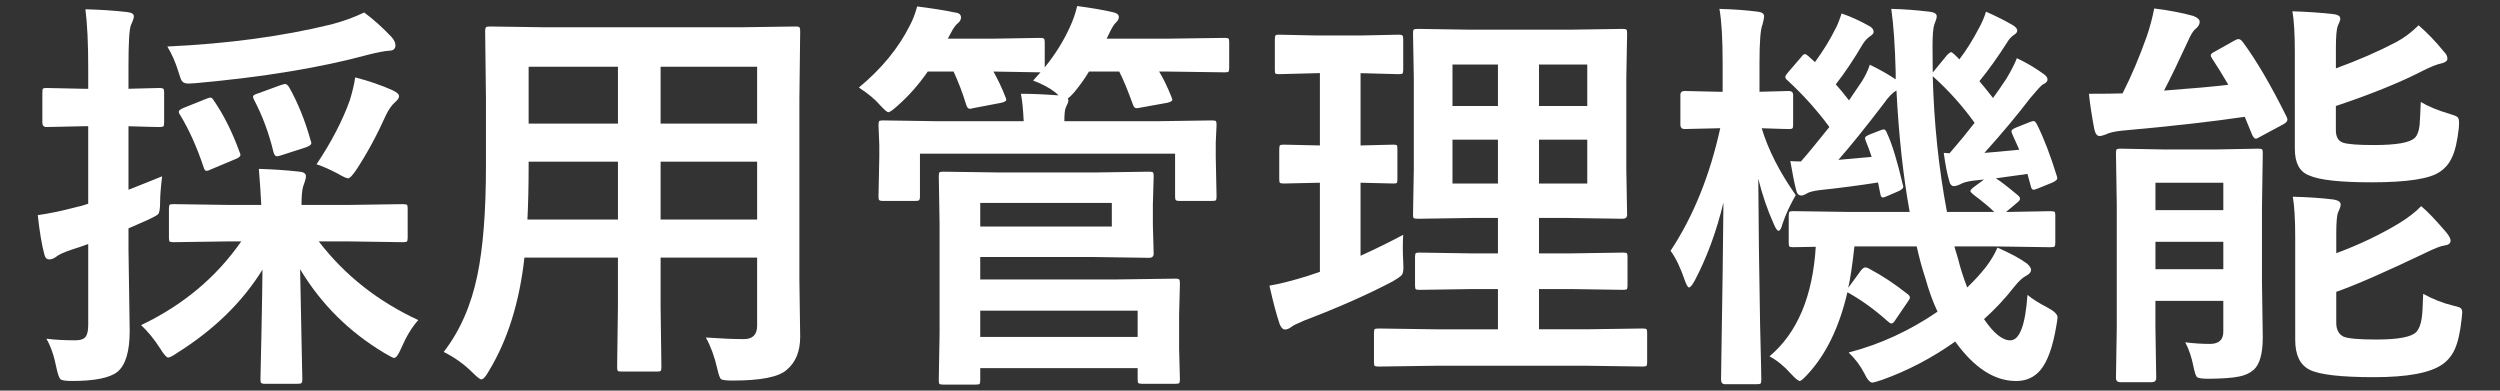 <?xml version="1.0" encoding="iso-8859-1"?>
<!-- Generator: Adobe Illustrator 29.4.0, SVG Export Plug-In . SVG Version: 9.03 Build 0)  -->
<svg version="1.1" id="&#x30EC;&#x30A4;&#x30E4;&#x30FC;_1"
	 xmlns="http://www.w3.org/2000/svg" xmlns:xlink="http://www.w3.org/1999/xlink" x="0px" y="0px" viewBox="0 0 256 40"
	 style="enable-background:new 0 0 256 40;" xml:space="preserve">
<rect x="0" y="0" width="256" height="40" fill="#333333" stroke="none"/>
<g>
	<path style="fill:#FFFFFF;" d="M4.748,34.684c0.848,0.109,1.839,0.164,2.974,0.164c0.533,0,0.889-0.13,1.066-0.39
		c0.164-0.232,0.246-0.636,0.246-1.21v-8.264c-0.547,0.205-1.148,0.41-1.805,0.615c-0.725,0.246-1.23,0.485-1.518,0.718
		c-0.219,0.164-0.444,0.246-0.677,0.246c-0.246,0-0.41-0.171-0.492-0.513c-0.26-0.957-0.485-2.296-0.677-4.019
		c1.094-0.15,2.379-0.417,3.855-0.8c0.451-0.096,0.889-0.219,1.312-0.369v-7.937h-0.47l-3.814,0.082c-0.273,0-0.41-0.157-0.41-0.472
		V9.522c0-0.246,0.021-0.396,0.062-0.451C4.454,9.03,4.57,9.009,4.748,9.009l3.814,0.082h0.472V6.917
		c0-2.475-0.096-4.464-0.287-5.968c1.545,0.041,2.974,0.137,4.286,0.287c0.451,0.055,0.677,0.198,0.677,0.431
		c0,0.164-0.103,0.472-0.308,0.923c-0.164,0.396-0.246,1.812-0.246,4.245v2.256l3.138-0.082c0.246,0,0.396,0.034,0.451,0.103
		c0.041,0.055,0.062,0.191,0.062,0.41v3.015c0,0.232-0.027,0.369-0.082,0.41c-0.068,0.041-0.212,0.062-0.431,0.062l-0.943-0.021
		c-0.643-0.027-1.374-0.048-2.194-0.062v6.501c0.301-0.109,1.449-0.567,3.445-1.374c-0.137,1.121-0.205,1.989-0.205,2.604
		c0,0.697-0.068,1.121-0.205,1.271c-0.096,0.109-0.438,0.301-1.025,0.574l-2.01,0.882v2.132l0.123,8.367
		c0,2.119-0.424,3.521-1.271,4.204c-0.793,0.615-2.331,0.923-4.614,0.923c-0.684,0-1.087-0.062-1.21-0.185
		c-0.123-0.109-0.253-0.472-0.39-1.087C5.548,36.469,5.199,35.45,4.748,34.684z M23.431,24.718l-5.66,0.082
		c-0.232,0-0.369-0.027-0.41-0.082s-0.062-0.178-0.062-0.369v-2.994c0-0.219,0.027-0.349,0.082-0.39s0.185-0.062,0.39-0.062
		l5.66,0.082h3.322c-0.041-0.943-0.123-2.174-0.246-3.691c1.463,0.041,2.857,0.137,4.184,0.287c0.424,0.041,0.636,0.198,0.636,0.472
		c0,0.15-0.041,0.342-0.123,0.574c-0.096,0.26-0.15,0.417-0.164,0.472c-0.109,0.369-0.164,0.998-0.164,1.887h4.696l5.66-0.082
		c0.246,0,0.396,0.027,0.451,0.082c0.041,0.055,0.062,0.178,0.062,0.369v2.994c0,0.205-0.027,0.332-0.082,0.379
		S41.465,24.8,41.233,24.8l-5.66-0.082H32.64c2.639,3.445,6.036,6.131,10.192,8.059c-0.629,0.684-1.217,1.654-1.764,2.912
		c-0.273,0.643-0.513,0.964-0.718,0.964c-0.096,0-0.431-0.171-1.005-0.513c-3.609-2.16-6.48-5.018-8.613-8.572
		c0.027,1.682,0.075,4.102,0.144,7.26c0.055,2.393,0.082,3.726,0.082,3.999c0,0.219-0.034,0.355-0.103,0.41
		c-0.055,0.041-0.191,0.062-0.41,0.062h-3.322c-0.219,0-0.349-0.034-0.39-0.103c-0.041-0.041-0.062-0.164-0.062-0.369
		c0-0.219,0.034-1.825,0.103-4.819c0.055-2.68,0.089-4.812,0.103-6.398c-2.051,3.322-4.977,6.173-8.777,8.552
		c-0.438,0.301-0.731,0.451-0.882,0.451c-0.164,0-0.444-0.321-0.841-0.964c-0.588-0.916-1.23-1.702-1.928-2.358
		c4.279-2.037,7.697-4.895,10.254-8.572h-1.271C23.432,24.719,23.432,24.718,23.431,24.718z M37.294,1.278
		c0.957,0.711,1.894,1.552,2.81,2.522c0.26,0.301,0.39,0.581,0.39,0.841c0,0.369-0.226,0.554-0.677,0.554
		c-0.424,0.027-1.135,0.164-2.133,0.41c-4.799,1.312-10.685,2.283-17.657,2.912c-0.342,0.027-0.588,0.041-0.738,0.041
		c-0.328,0-0.554-0.096-0.677-0.287c-0.082-0.123-0.198-0.438-0.349-0.943c-0.301-0.971-0.677-1.825-1.128-2.563
		C23.315,4.478,28.9,3.726,33.89,2.509C35.106,2.194,36.242,1.783,37.294,1.278z M21.913,10.322
		c0.998,1.449,1.866,3.186,2.604,5.209c0.068,0.15,0.103,0.26,0.103,0.328c0,0.164-0.185,0.314-0.554,0.451l-2.44,1.025
		c-0.232,0.109-0.39,0.164-0.472,0.164c-0.123,0-0.219-0.109-0.287-0.328c-0.697-2.092-1.504-3.89-2.42-5.394
		c-0.096-0.137-0.144-0.246-0.144-0.328c0-0.123,0.157-0.253,0.472-0.39l2.297-0.923c0.232-0.096,0.39-0.144,0.472-0.144
		C21.667,9.993,21.79,10.103,21.913,10.322z M29.604,8.927c0.889,1.572,1.62,3.377,2.194,5.414c0.055,0.15,0.082,0.26,0.082,0.328
		c0,0.15-0.198,0.294-0.595,0.431l-2.481,0.8c-0.205,0.068-0.355,0.103-0.451,0.103c-0.15,0-0.267-0.144-0.349-0.431
		c-0.465-1.941-1.135-3.739-2.01-5.394c-0.055-0.123-0.082-0.219-0.082-0.287c0-0.123,0.171-0.232,0.513-0.328l2.297-0.841
		c0.246-0.082,0.41-0.123,0.492-0.123C29.323,8.599,29.453,8.708,29.604,8.927z M32.413,16.823c1.518-2.27,2.652-4.45,3.404-6.542
		c0.273-0.889,0.458-1.675,0.554-2.358c1.367,0.355,2.625,0.786,3.773,1.292c0.479,0.219,0.718,0.431,0.718,0.636
		c0,0.178-0.13,0.376-0.39,0.595c-0.369,0.328-0.69,0.786-0.964,1.374c-0.916,2.037-1.921,3.89-3.015,5.558
		c-0.396,0.588-0.677,0.882-0.841,0.882s-0.513-0.157-1.046-0.472C33.773,17.349,33.042,17.028,32.413,16.823z"/>
	<path style="fill:#FFFFFF;" d="M72.28,34.561c1.531,0.109,2.83,0.164,3.896,0.164c0.902,0,1.354-0.458,1.354-1.374v-6.973h-9.885
		v5.004l0.082,6.214c0,0.219-0.027,0.349-0.082,0.39s-0.178,0.062-0.369,0.062h-3.63c-0.219,0-0.349-0.027-0.39-0.082
		s-0.062-0.178-0.062-0.369l0.082-6.214v-5.004h-9.576c-0.506,4.58-1.723,8.456-3.65,11.628c-0.314,0.561-0.567,0.841-0.759,0.841
		c-0.137,0-0.431-0.226-0.882-0.677c-0.861-0.861-1.853-1.572-2.974-2.133c1.654-2.133,2.803-4.744,3.445-7.834
		c0.588-2.816,0.882-6.555,0.882-11.217v-6.891l-0.082-6.87c0-0.246,0.034-0.396,0.103-0.451c0.055-0.041,0.191-0.062,0.41-0.062
		l5.742,0.082h19.749l5.783-0.082c0.232,0,0.369,0.034,0.41,0.103c0.041,0.055,0.062,0.191,0.062,0.41l-0.082,6.87v18.6l0.082,5.783
		c0,1.504-0.465,2.639-1.395,3.404c-0.807,0.725-2.652,1.087-5.537,1.087c-0.684,0-1.08-0.055-1.189-0.164
		c-0.109-0.096-0.232-0.444-0.369-1.046C73.176,36.544,72.786,35.477,72.28,34.561z M54.008,22.483h9.27v-5.927h-9.146v0.472
		C54.132,19.024,54.09,20.842,54.008,22.483z M54.132,12.659h9.146V6.835h-9.146V12.659z M77.53,6.835h-9.885v5.824h9.885V6.835z
		 M67.646,22.483h9.885v-5.927h-9.885V22.483z"/>
	<path style="fill:#FFFFFF;" d="M118.443,12.413l5.66-0.082c0.232,0,0.369,0.027,0.41,0.082c0.041,0.055,0.062,0.185,0.062,0.39
		l-0.082,1.805v1.456l0.082,4.04c0,0.219-0.024,0.352-0.072,0.4s-0.181,0.072-0.4,0.072h-3.302c-0.232,0-0.369-0.034-0.41-0.103
		c-0.041-0.041-0.062-0.164-0.062-0.369v-4.368H94.203v4.368c0,0.219-0.034,0.355-0.103,0.41c-0.055,0.041-0.191,0.062-0.41,0.062
		h-3.26c-0.232,0-0.369-0.034-0.41-0.103c-0.041-0.041-0.062-0.164-0.062-0.369l0.082-4.04v-1.21l-0.082-2.051
		c0-0.232,0.027-0.369,0.082-0.41c0.055-0.041,0.185-0.062,0.39-0.062l5.66,0.082h8.736c-0.055-1.203-0.15-2.14-0.287-2.81
		c1.121,0,2.406,0.055,3.855,0.164l-0.328-0.308c-0.629-0.479-1.388-0.882-2.276-1.21l0.759-0.841l-4.819-0.082
		c0.479,0.861,0.882,1.716,1.21,2.563c0.068,0.164,0.103,0.273,0.103,0.328c0,0.123-0.171,0.226-0.513,0.308l-2.789,0.533
		c-0.219,0.055-0.362,0.082-0.431,0.082c-0.164,0-0.287-0.137-0.369-0.41c-0.355-1.162-0.786-2.297-1.292-3.404h-2.646
		c-0.93,1.34-1.955,2.502-3.076,3.486c-0.492,0.451-0.813,0.677-0.964,0.677c-0.123,0-0.417-0.253-0.882-0.759
		c-0.492-0.574-1.203-1.162-2.133-1.764c2.311-1.914,4.047-4.026,5.209-6.337c0.314-0.588,0.567-1.244,0.759-1.969
		c1.613,0.205,2.898,0.41,3.855,0.615c0.424,0.041,0.636,0.212,0.636,0.513c0,0.219-0.109,0.417-0.328,0.595
		c-0.219,0.164-0.458,0.499-0.718,1.005l-0.308,0.574h4.491l4.922-0.082c0.246,0,0.39,0.027,0.431,0.082
		c0.055,0.055,0.082,0.178,0.082,0.369v2.563c1.08-1.326,1.948-2.721,2.604-4.184c0.314-0.684,0.554-1.381,0.718-2.092
		c1.449,0.191,2.646,0.396,3.589,0.615c0.451,0.082,0.677,0.253,0.677,0.513c0,0.205-0.109,0.403-0.328,0.595
		c-0.178,0.15-0.444,0.608-0.8,1.374l-0.123,0.246h6.091l6.009-0.082c0.219,0,0.349,0.027,0.39,0.082s0.062,0.178,0.062,0.369v2.625
		c0,0.219-0.027,0.349-0.082,0.39s-0.178,0.062-0.369,0.062l-6.009-0.082h-0.718c0.396,0.629,0.813,1.483,1.251,2.563
		c0.068,0.164,0.103,0.273,0.103,0.328c0,0.123-0.171,0.226-0.513,0.308l-2.728,0.492c-0.191,0.041-0.335,0.062-0.431,0.062
		c-0.164,0-0.287-0.13-0.369-0.39c-0.506-1.408-0.971-2.529-1.395-3.363h-3.097c-0.424,0.711-0.93,1.422-1.518,2.133
		c-0.287,0.328-0.499,0.526-0.636,0.595c0.027,0.055,0.041,0.144,0.041,0.267c0,0.109-0.082,0.328-0.246,0.656
		c-0.109,0.205-0.164,0.684-0.164,1.436h9.455L118.443,12.413L118.443,12.413z M112.004,17.663l5.66-0.082
		c0.232,0,0.369,0.027,0.41,0.082s0.062,0.185,0.062,0.39l-0.082,2.892v2.092l0.082,2.932c0,0.287-0.157,0.431-0.472,0.431
		l-5.66-0.082h-11.628v2.297h13.945l6.05-0.082c0.219,0,0.349,0.034,0.39,0.103c0.041,0.055,0.062,0.191,0.062,0.41l-0.082,3.179
		v3.486l0.082,3.117c0,0.219-0.027,0.355-0.082,0.41c-0.055,0.041-0.178,0.062-0.369,0.062h-3.404c-0.219,0-0.355-0.027-0.41-0.082
		c-0.041-0.055-0.062-0.185-0.062-0.39V37.7h-16.119v1.21c0,0.232-0.027,0.369-0.082,0.41s-0.185,0.062-0.39,0.062h-3.322
		c-0.219,0-0.349-0.027-0.39-0.082s-0.062-0.185-0.062-0.39l0.082-4.84V22.954l-0.082-4.901c0-0.232,0.027-0.369,0.082-0.41
		s0.178-0.062,0.369-0.062l5.968,0.082C102.55,17.663,112.004,17.663,112.004,17.663z M113.85,23.2v-2.42h-13.474v2.42H113.85z
		 M116.495,31.813h-16.119V34.5h16.119C116.495,34.5,116.495,31.813,116.495,31.813z"/>
	<path style="fill:#FFFFFF;" d="M143.689,24.041c-0.027,0.396-0.041,0.827-0.041,1.292c0,0.451,0.014,0.929,0.041,1.435
		c0.014,0.273,0.021,0.472,0.021,0.595c0,0.383-0.052,0.643-0.153,0.779c-0.104,0.137-0.407,0.355-0.913,0.656
		c-2.57,1.354-5.599,2.693-9.085,4.02c-0.766,0.328-1.196,0.54-1.292,0.636c-0.246,0.191-0.472,0.287-0.677,0.287
		c-0.219,0-0.403-0.185-0.554-0.554c-0.314-0.93-0.663-2.242-1.046-3.938c1.053-0.178,2.372-0.513,3.958-1.005l1.21-0.41v-9.125
		l-3.691,0.082c-0.219,0-0.355-0.027-0.41-0.082c-0.041-0.055-0.062-0.178-0.062-0.369v-3.035c0-0.232,0.027-0.376,0.082-0.431
		c0.055-0.041,0.185-0.062,0.39-0.062l3.691,0.082V7.491h-0.246l-3.958,0.103c-0.191,0-0.314-0.027-0.369-0.082
		c-0.027-0.055-0.041-0.185-0.041-0.39V4.046c0-0.232,0.027-0.376,0.082-0.431c0.041-0.041,0.15-0.062,0.328-0.062l3.958,0.082
		h4.368l3.938-0.082c0.232,0,0.369,0.034,0.41,0.103c0.041,0.055,0.062,0.185,0.062,0.39v3.076c0,0.219-0.027,0.355-0.082,0.41
		c-0.055,0.041-0.185,0.062-0.39,0.062l-3.897-0.103v7.403l3.363-0.082c0.205,0,0.328,0.027,0.369,0.082
		c0.027,0.055,0.041,0.191,0.041,0.41v3.035c0,0.219-0.021,0.349-0.062,0.39s-0.157,0.062-0.349,0.062l-3.363-0.082v7.485
		C141.099,25.374,142.555,24.657,143.689,24.041z M147.012,37.453l-5.845,0.082c-0.219,0-0.355-0.027-0.41-0.082
		c-0.041-0.055-0.062-0.178-0.062-0.369V34.09c0-0.205,0.023-0.331,0.072-0.379c0.047-0.048,0.181-0.072,0.399-0.072l5.845,0.082
		h6.378v-4.122h-2.604l-5.414,0.082c-0.232,0-0.369-0.027-0.41-0.082s-0.062-0.178-0.062-0.369v-2.912
		c0-0.219,0.027-0.349,0.082-0.39s0.185-0.062,0.39-0.062l5.414,0.082h2.604v-3.629h-2.728l-5.455,0.082
		c-0.246,0-0.396-0.027-0.451-0.082c-0.041-0.041-0.062-0.15-0.062-0.328l0.082-4.676V8.004l-0.082-4.573
		c0-0.232,0.027-0.369,0.082-0.41c0.068-0.041,0.212-0.062,0.431-0.062l5.455,0.082h9.987l5.496-0.082
		c0.219,0,0.355,0.027,0.41,0.082c0.041,0.055,0.062,0.185,0.062,0.39l-0.082,4.573v9.311l0.082,4.676
		c0,0.273-0.157,0.41-0.472,0.41l-5.496-0.082h-3.056v3.629h3.179l5.435-0.082c0.219,0,0.349,0.027,0.39,0.082
		s0.062,0.178,0.062,0.369v2.912c0,0.205-0.024,0.332-0.072,0.38s-0.174,0.071-0.379,0.071l-5.435-0.082h-3.179v4.122h4.819
		l5.804-0.082c0.219,0,0.349,0.027,0.39,0.082s0.062,0.178,0.062,0.369v2.994c0,0.205-0.024,0.332-0.072,0.38
		s-0.174,0.071-0.379,0.071l-5.804-0.082h-15.401V37.453z M148.734,10.855h4.655V6.61h-4.655V10.855z M148.734,18.791h4.655V14.3
		h-4.655V18.791z M162.536,6.61h-4.942v4.245h4.942V6.61z M162.536,18.791V14.3h-4.942v4.491H162.536z"/>
	<path style="fill:#FFFFFF;" d="M171.066,25.681c2.324-3.513,4.02-7.697,5.086-12.55h-0.082l-3.568,0.082
		c-0.287,0-0.431-0.15-0.431-0.451V9.727c0-0.273,0.144-0.41,0.431-0.41l3.609,0.082h0.287V6.446c0-2.475-0.109-4.32-0.328-5.537
		c1.449,0.041,2.762,0.137,3.938,0.287c0.424,0.055,0.636,0.212,0.636,0.472c0,0.164-0.055,0.444-0.164,0.841
		c-0.205,0.465-0.308,1.764-0.308,3.896v2.994l2.994-0.082c0.301,0,0.451,0.137,0.451,0.41v3.035c0,0.219-0.027,0.349-0.082,0.39
		s-0.178,0.062-0.369,0.062c-0.027,0-0.314-0.007-0.861-0.021c-0.574-0.027-1.21-0.048-1.907-0.062
		c0.656,2.188,1.818,4.471,3.486,6.85c-0.574,0.984-1.025,1.962-1.354,2.933c-0.123,0.479-0.26,0.718-0.41,0.718
		c-0.137,0-0.308-0.253-0.513-0.759c-0.629-1.395-1.148-2.919-1.559-4.573c0.027,4.771,0.089,9.741,0.185,14.909
		c0.027,1.176,0.062,2.618,0.103,4.327c0.014,0.807,0.021,1.251,0.021,1.333c0,0.232-0.027,0.369-0.082,0.41
		s-0.185,0.062-0.39,0.062h-3.24c-0.273,0-0.41-0.157-0.41-0.472c0-0.096,0.014-1.039,0.041-2.83
		c0.096-5.578,0.164-10.677,0.205-15.298c-0.711,2.953-1.688,5.612-2.933,7.977c-0.26,0.479-0.458,0.718-0.595,0.718
		c-0.109,0-0.246-0.226-0.41-0.677C172.092,27.431,171.601,26.406,171.066,25.681z M189.299,36.099
		c3.213-0.834,6.248-2.229,9.105-4.184c-0.479-1.012-0.896-2.16-1.251-3.445c-0.328-0.984-0.622-2.064-0.882-3.24h-6.378
		c-0.219,1.968-0.431,3.383-0.636,4.245l1.292-1.764c0.164-0.219,0.321-0.328,0.472-0.328c0.096,0,0.219,0.041,0.369,0.123
		c1.381,0.738,2.693,1.606,3.938,2.604c0.164,0.109,0.246,0.226,0.246,0.349c0,0.096-0.062,0.226-0.185,0.39l-1.271,1.866
		c-0.15,0.273-0.301,0.41-0.451,0.41c-0.082,0-0.212-0.082-0.39-0.246c-1.326-1.189-2.693-2.174-4.102-2.953
		c-0.82,3.541-2.167,6.33-4.04,8.367c-0.438,0.479-0.718,0.718-0.841,0.718c-0.15,0-0.458-0.253-0.923-0.759
		c-0.684-0.766-1.408-1.354-2.174-1.764c2.844-2.393,4.423-6.132,4.737-11.217l-2.317,0.041c-0.219,0-0.349-0.027-0.39-0.082
		s-0.062-0.178-0.062-0.369v-2.789c0-0.219,0.027-0.349,0.082-0.39s0.178-0.062,0.369-0.062l5.763,0.082h6.173
		c-0.67-3.691-1.121-7.834-1.354-12.428c-0.383,0.191-0.827,0.649-1.333,1.374c-1.818,2.379-3.356,4.286-4.614,5.722l3.404-0.308
		c-0.15-0.479-0.349-1.019-0.595-1.62c-0.055-0.15-0.082-0.26-0.082-0.328c0-0.096,0.164-0.212,0.492-0.349l1.107-0.431
		c0.15-0.055,0.26-0.082,0.328-0.082c0.123,0,0.232,0.13,0.328,0.39c0.506,1.08,1.039,2.816,1.6,5.209
		c0.041,0.123,0.062,0.219,0.062,0.287c0,0.137-0.157,0.28-0.472,0.431l-1.23,0.533c-0.191,0.082-0.328,0.123-0.41,0.123
		c-0.123,0-0.205-0.137-0.246-0.41l-0.226-1.128c-2.023,0.314-4.013,0.574-5.968,0.779c-0.656,0.082-1.101,0.198-1.333,0.349
		c-0.232,0.137-0.417,0.205-0.554,0.205c-0.273,0-0.451-0.185-0.533-0.554c-0.178-0.711-0.376-1.702-0.595-2.974
		c0.273,0.027,0.636,0.041,1.087,0.041c0.643-0.725,1.613-1.9,2.912-3.527c-1.244-1.695-2.666-3.281-4.266-4.758
		c-0.164-0.123-0.246-0.246-0.246-0.369c0-0.096,0.089-0.246,0.267-0.451l1.374-1.6c0.137-0.191,0.26-0.287,0.369-0.287
		c0.082,0,0.198,0.068,0.349,0.205l0.677,0.615c0.875-1.203,1.572-2.338,2.092-3.404c0.178-0.301,0.39-0.827,0.636-1.579
		c0.984,0.342,1.955,0.786,2.912,1.333c0.246,0.15,0.369,0.335,0.369,0.554c0,0.15-0.123,0.301-0.369,0.451
		c-0.26,0.178-0.499,0.431-0.718,0.759c-0.957,1.627-1.887,3.015-2.789,4.163c0.342,0.369,0.793,0.916,1.354,1.641l1.333-1.969
		c0.355-0.574,0.622-1.135,0.8-1.682c1.012,0.492,1.894,0.991,2.646,1.497V7.368c-0.068-2.693-0.219-4.847-0.451-6.46
		c1.217,0.027,2.516,0.123,3.896,0.287c0.506,0.055,0.759,0.212,0.759,0.472c0,0.164-0.082,0.444-0.246,0.841
		c-0.123,0.328-0.185,1.087-0.185,2.276c0,0.492,0.007,1.312,0.021,2.461V7.43l1.497-1.825c0.191-0.178,0.321-0.267,0.39-0.267
		c0.041,0,0.15,0.075,0.328,0.226l0.513,0.513c0.725-0.943,1.408-2.037,2.051-3.281c0.273-0.492,0.499-1.025,0.677-1.6
		c1.053,0.465,1.976,0.93,2.769,1.395c0.287,0.178,0.431,0.362,0.431,0.554c0,0.15-0.123,0.301-0.369,0.451
		c-0.246,0.164-0.472,0.417-0.677,0.759c-0.93,1.463-1.873,2.782-2.83,3.958c0.396,0.465,0.861,1.039,1.395,1.723
		c0.41-0.561,0.868-1.224,1.374-1.989c0.52-0.875,0.875-1.572,1.066-2.092c0.984,0.465,1.907,1.012,2.769,1.641
		c0.246,0.178,0.369,0.355,0.369,0.533c0,0.219-0.157,0.39-0.472,0.513c-0.137,0.068-0.567,0.533-1.292,1.395
		c-1.312,1.723-2.878,3.596-4.696,5.619c0.752-0.055,1.941-0.164,3.568-0.328l-0.718-1.6c-0.055-0.15-0.082-0.253-0.082-0.308
		c0-0.109,0.164-0.232,0.492-0.369l1.395-0.554c0.178-0.068,0.308-0.103,0.39-0.103c0.109,0,0.232,0.137,0.369,0.41
		c0.684,1.381,1.354,3.131,2.01,5.25c0.027,0.096,0.041,0.171,0.041,0.226c0,0.109-0.164,0.246-0.492,0.41l-1.518,0.615
		c-0.205,0.082-0.349,0.123-0.431,0.123c-0.137,0-0.232-0.137-0.287-0.41l-0.328-1.21l-3.24,0.451
		c0.396,0.232,1.128,0.793,2.194,1.682c0.191,0.15,0.287,0.287,0.287,0.41c0,0.109-0.096,0.239-0.287,0.39l-1.148,0.964l4.532-0.082
		c0.246,0,0.396,0.027,0.451,0.082c0.041,0.055,0.062,0.178,0.062,0.369v2.789c0,0.205-0.027,0.332-0.082,0.379
		s-0.198,0.072-0.431,0.072l-5.701-0.082h-4.122l0.39,1.312c0.205,0.848,0.513,1.812,0.923,2.892
		c0.766-0.738,1.408-1.442,1.928-2.112c0.492-0.643,0.882-1.299,1.169-1.968c1.326,0.574,2.338,1.121,3.035,1.64
		c0.273,0.246,0.41,0.458,0.41,0.636c0,0.219-0.15,0.41-0.451,0.574c-0.383,0.191-0.793,0.561-1.23,1.107
		c-0.957,1.23-2.003,2.352-3.138,3.363c0.984,1.449,1.88,2.174,2.687,2.174c0.957,0,1.545-1.552,1.764-4.655
		c0.533,0.438,1.189,0.854,1.969,1.251c0.738,0.383,1.107,0.731,1.107,1.046c0,0.137-0.041,0.431-0.123,0.882
		c-0.355,2.133-0.896,3.637-1.62,4.512c-0.629,0.752-1.463,1.128-2.502,1.128c-2.215,0-4.293-1.347-6.234-4.04
		c-2.352,1.668-4.84,2.974-7.465,3.917c-0.588,0.191-0.923,0.287-1.005,0.287c-0.26,0-0.54-0.321-0.841-0.964
		C190.475,37.405,189.941,36.701,189.299,36.099z M199.04,15.654l0.595,0.041c0.971-1.121,1.825-2.16,2.563-3.117
		c-1.23-1.723-2.659-3.315-4.286-4.778c0.123,4.785,0.608,9.42,1.456,13.904h4.84c-0.41-0.424-1.114-1.012-2.112-1.764
		c-0.219-0.178-0.328-0.301-0.328-0.369c0-0.109,0.144-0.267,0.431-0.472l0.964-0.718l-1.148,0.123
		c-0.588,0.082-1.005,0.198-1.251,0.349c-0.287,0.137-0.513,0.205-0.677,0.205c-0.246,0-0.41-0.185-0.492-0.554
		C199.389,17.821,199.204,16.87,199.04,15.654z"/>
	<path style="fill:#FFFFFF;" d="M229.699,4.354c1.354,1.832,2.823,4.341,4.409,7.526c0.082,0.15,0.123,0.273,0.123,0.369
		c0,0.164-0.137,0.321-0.41,0.472l-2.399,1.292c-0.191,0.123-0.335,0.185-0.431,0.185c-0.123,0-0.246-0.13-0.369-0.39l-0.759-1.846
		c-3.445,0.506-7.629,0.978-12.551,1.415c-0.779,0.082-1.34,0.212-1.682,0.39c-0.287,0.109-0.499,0.164-0.636,0.164
		c-0.246,0-0.424-0.226-0.533-0.677c-0.26-1.367-0.444-2.584-0.554-3.65c1.572,0,2.721-0.014,3.445-0.041
		c0.902-1.777,1.729-3.726,2.481-5.845c0.328-0.971,0.581-1.921,0.759-2.851c1.518,0.191,2.844,0.444,3.979,0.759
		c0.451,0.164,0.677,0.369,0.677,0.615c0,0.26-0.157,0.513-0.472,0.759c-0.219,0.191-0.465,0.602-0.738,1.23
		c-0.957,2.078-1.771,3.76-2.44,5.045c2.953-0.219,5.147-0.417,6.583-0.595c-0.574-0.984-1.128-1.88-1.661-2.687
		c-0.096-0.137-0.144-0.246-0.144-0.328c0-0.123,0.144-0.253,0.431-0.39l2.01-1.128c0.164-0.096,0.301-0.144,0.41-0.144
		C229.378,4.005,229.535,4.121,229.699,4.354z M223.771,35.053c0.861,0.109,1.702,0.164,2.522,0.164
		c0.916,0,1.374-0.417,1.374-1.251v-3.158h-6.952v2.728l0.082,5.168c0,0.287-0.157,0.431-0.472,0.431h-3.199
		c-0.301,0-0.451-0.144-0.451-0.431l0.082-5.168V20.924l-0.082-5.229c0-0.232,0.027-0.369,0.082-0.41
		c0.055-0.041,0.185-0.062,0.39-0.062l4.45,0.082h5.25l4.389-0.082c0.232,0,0.369,0.027,0.41,0.082
		c0.041,0.055,0.062,0.185,0.062,0.39l-0.082,5.619v7.526l0.082,5.701c0,1.654-0.308,2.762-0.923,3.322
		c-0.383,0.342-0.889,0.574-1.518,0.697c-0.67,0.137-1.702,0.212-3.097,0.226c-0.684,0-1.087-0.062-1.21-0.185
		c-0.109-0.109-0.226-0.465-0.349-1.066C224.422,36.578,224.142,35.751,223.771,35.053z M227.669,18.709h-6.952v2.81h6.952V18.709z
		 M220.717,27.568h6.952v-2.809h-6.952V27.568z M247.663,2.59c0.902,0.779,1.764,1.675,2.584,2.687
		c0.246,0.246,0.369,0.485,0.369,0.718s-0.198,0.396-0.595,0.492c-0.438,0.082-1.08,0.335-1.928,0.759
		c-2.27,1.176-5.236,2.379-8.9,3.609v2.481c0,0.67,0.239,1.094,0.718,1.271c0.492,0.164,1.552,0.246,3.179,0.246
		c2.338,0,3.739-0.253,4.204-0.759c0.246-0.246,0.403-0.67,0.472-1.271c0.027-0.301,0.068-1.094,0.123-2.379
		c0.779,0.465,1.757,0.868,2.933,1.21c0.465,0.137,0.745,0.253,0.841,0.349c0.096,0.096,0.144,0.294,0.144,0.595
		c0,0.109-0.007,0.273-0.021,0.492c-0.15,1.354-0.383,2.358-0.697,3.015c-0.273,0.615-0.684,1.107-1.23,1.477
		c-1.012,0.725-3.35,1.087-7.014,1.087c-3.254,0-5.394-0.239-6.419-0.718c-0.957-0.369-1.436-1.278-1.436-2.728V5.277
		c0-1.805-0.082-3.179-0.246-4.122c1.586,0.055,2.98,0.15,4.184,0.287c0.479,0.055,0.718,0.212,0.718,0.472
		c0,0.137-0.082,0.376-0.246,0.718c-0.137,0.314-0.205,1.08-0.205,2.297V7c2.256-0.82,4.313-1.716,6.173-2.687
		C246.188,3.875,246.952,3.301,247.663,2.59z M248.135,30.091c0.998,0.547,2.003,0.943,3.015,1.189
		c0.438,0.096,0.711,0.185,0.82,0.267c0.109,0.096,0.164,0.246,0.164,0.451c0,0.096-0.021,0.314-0.062,0.656
		c-0.15,1.395-0.39,2.44-0.718,3.138c-0.287,0.629-0.704,1.135-1.251,1.518c-1.258,0.875-3.582,1.312-6.973,1.312
		c-3.418,0-5.626-0.253-6.624-0.759c-0.984-0.492-1.477-1.511-1.477-3.056V24.205c0-1.764-0.082-3.117-0.246-4.061
		c1.586,0.041,2.98,0.137,4.184,0.287c0.479,0.082,0.718,0.253,0.718,0.513c0,0.164-0.082,0.417-0.246,0.759
		c-0.137,0.273-0.205,1.012-0.205,2.215v2.009c2.324-0.861,4.464-1.879,6.419-3.055c0.957-0.588,1.716-1.176,2.276-1.764
		c0.629,0.52,1.497,1.429,2.604,2.728c0.273,0.355,0.41,0.622,0.41,0.8c0,0.287-0.226,0.458-0.677,0.513
		c-0.301,0.027-0.93,0.273-1.887,0.738c-4.088,1.955-7.137,3.288-9.146,3.999v3.158c0,0.711,0.253,1.189,0.759,1.436
		c0.465,0.191,1.586,0.287,3.363,0.287c2.201,0,3.555-0.253,4.061-0.759c0.301-0.328,0.492-0.82,0.574-1.477
		C248.047,32.189,248.094,31.376,248.135,30.091z"/>
</g>
</svg>
